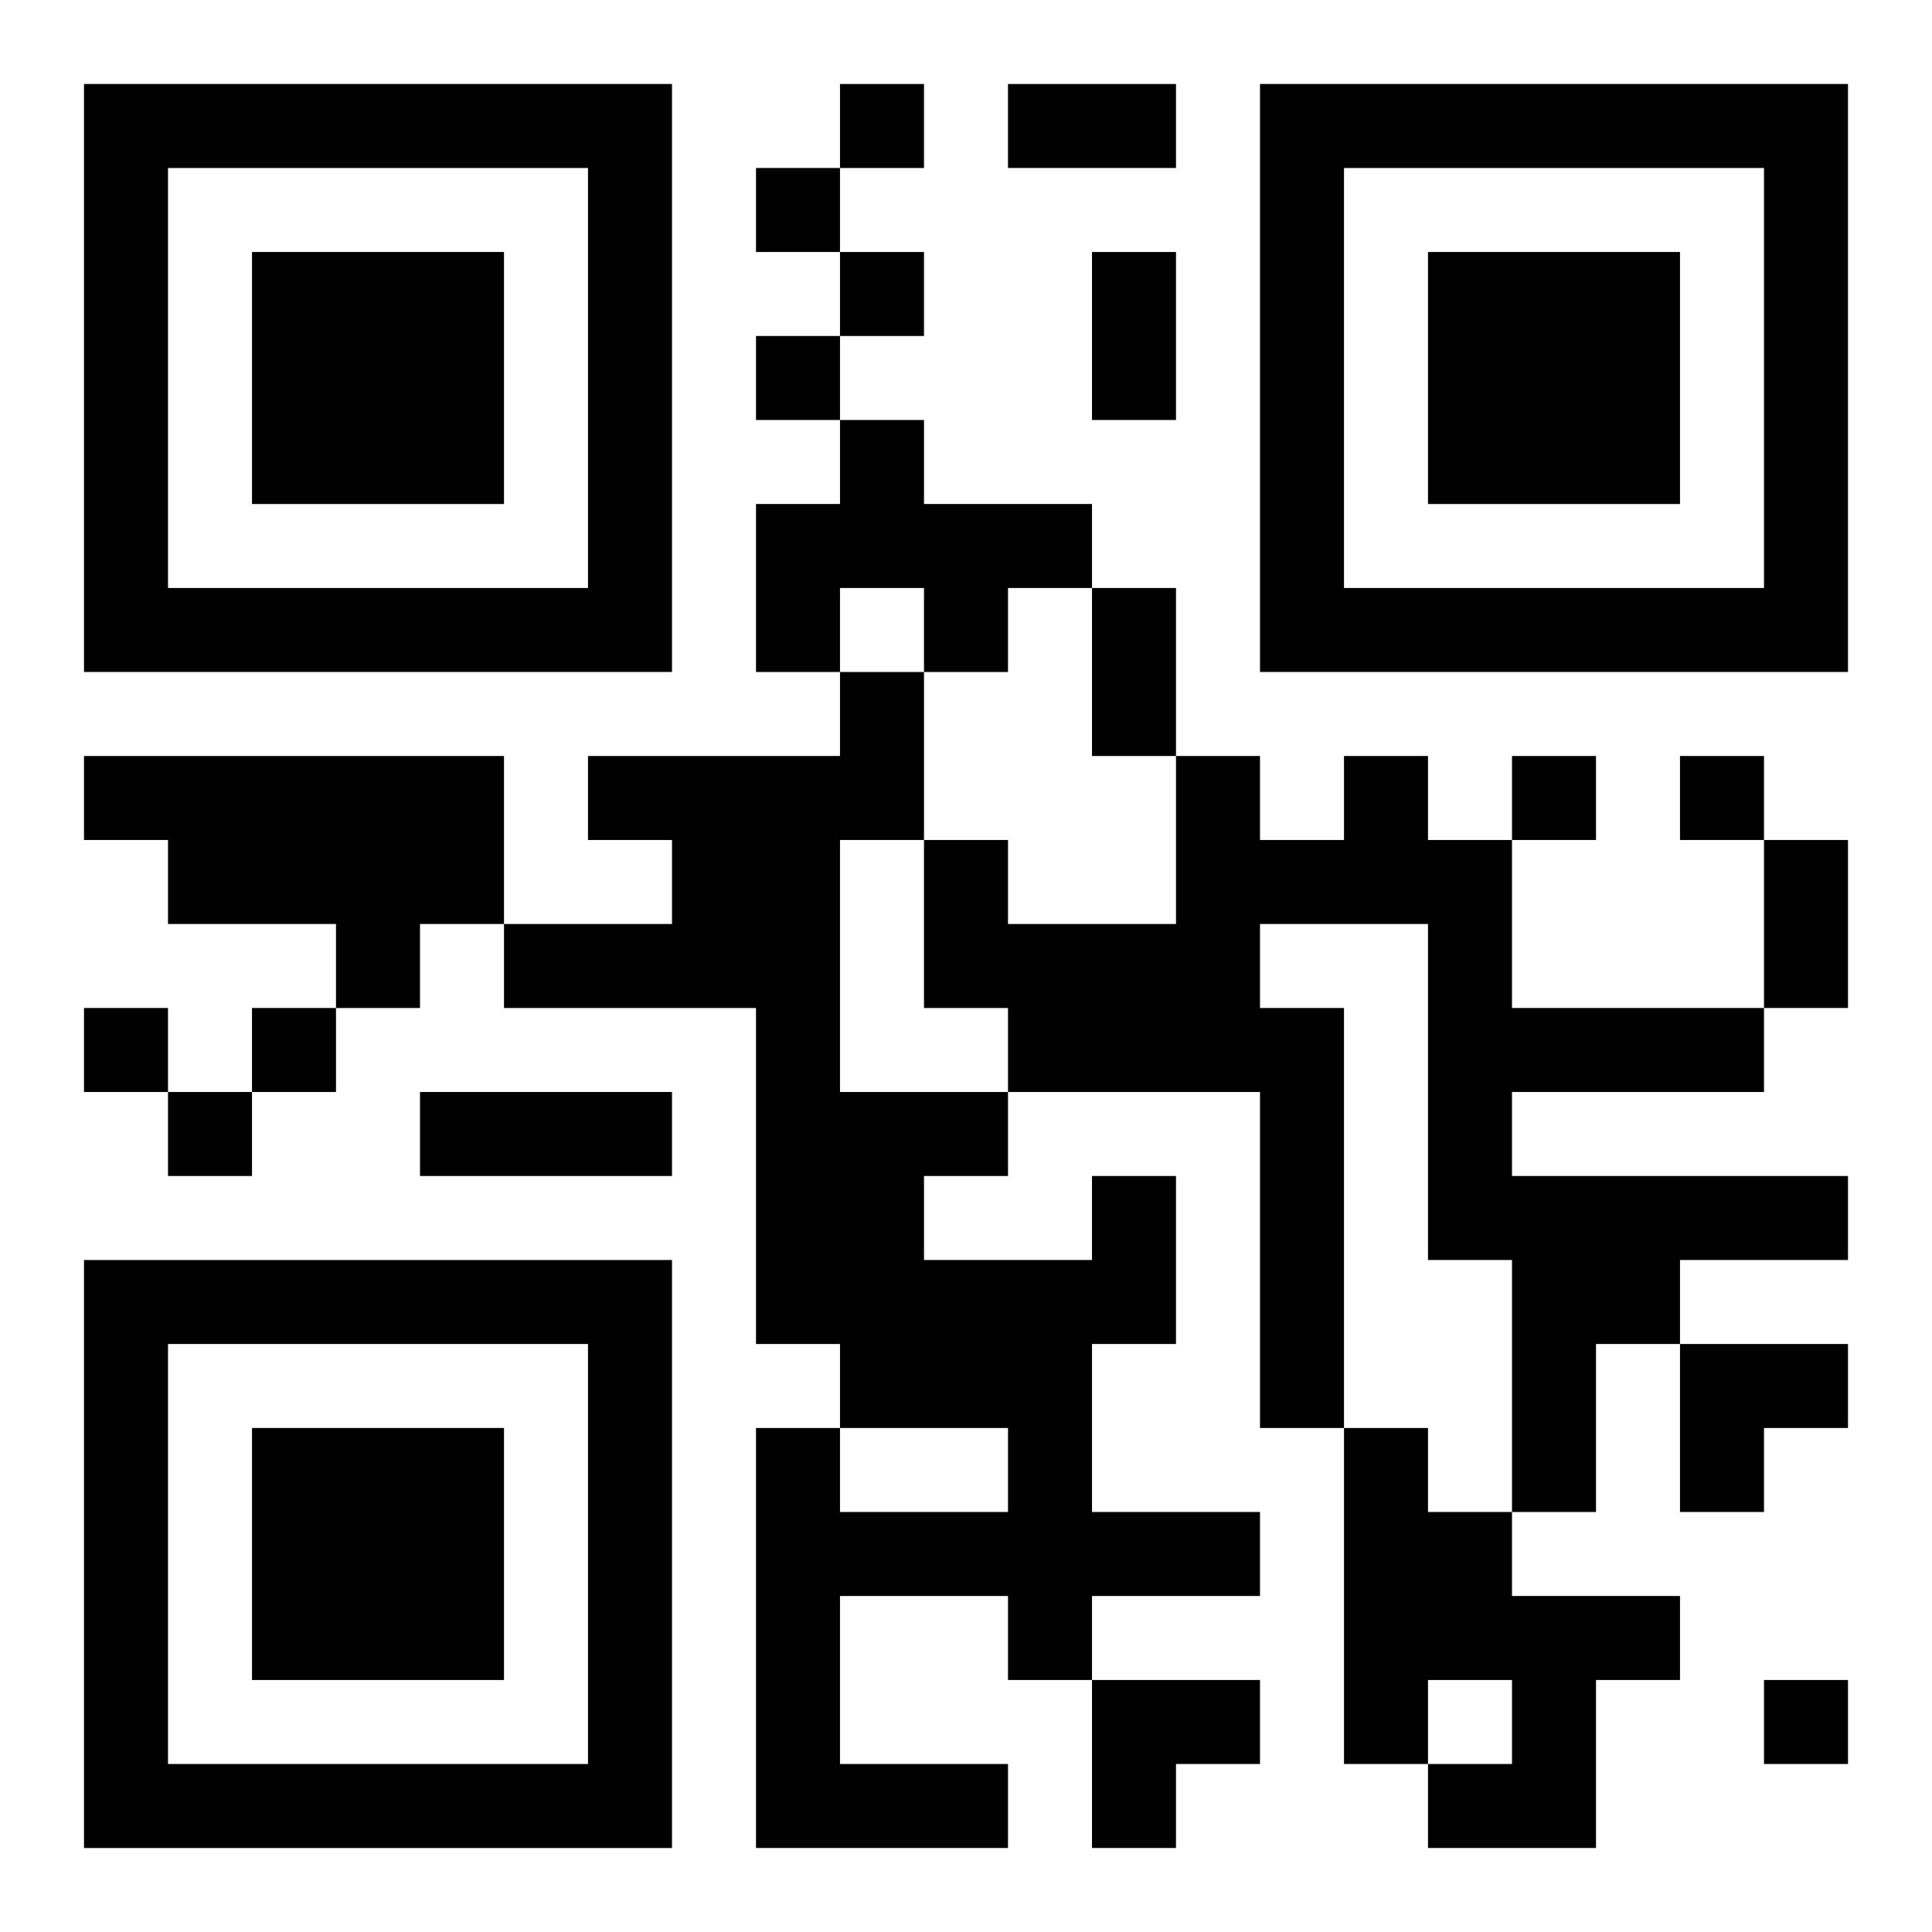 <?xml version="1.0" encoding="UTF-8"?>
<svg width="250" height="250" baseProfile="full" version="1.1" viewBox="-1 -1 23 23" xmlns="http://www.w3.org/2000/svg" xmlns:xlink="http://www.w3.org/1999/xlink"><symbol id="a"><path d="m0 7v7h7v-7h-7zm1 1h5v5h-5v-5zm1 1v3h3v-3h-3z"/></symbol><use y="-7" xlink:href="#a"/><use y="7" xlink:href="#a"/><use x="14" y="-7" xlink:href="#a"/><path d="m9 4h1v1h2v1h-1v1h-1v-1h-1v1h-1v-2h1v-1m-9 4h5v2h-1v1h-1v-1h-2v-1h-1v-1m15 0h1v1h1v2h3v1h-3v1h4v1h-2v1h-1v2h-1v-3h-1v-4h-2v1h1v5h-1v-4h-3v-1h-1v-2h1v1h2v-2h1v1h1v-1m-3 5h1v2h-1v2h2v1h-2v1h-1v-1h-2v2h2v1h-3v-5h1v1h2v-1h-2v-1h-1v-4h-3v-1h2v-1h-1v-1h3v-1h1v2h-1v3h2v1h-1v1h2v-1m3 3h1v1h1v1h2v1h-1v2h-2v-1h1v-1h-1v1h-1v-4m-6-16v1h1v-1h-1m-1 1v1h1v-1h-1m1 1v1h1v-1h-1m-1 1v1h1v-1h-1m9 5v1h1v-1h-1m2 0v1h1v-1h-1m-19 3v1h1v-1h-1m2 0v1h1v-1h-1m-1 1v1h1v-1h-1m19 7v1h1v-1h-1m-9-19h2v1h-2v-1m1 2h1v2h-1v-2m0 4h1v2h-1v-2m8 3h1v2h-1v-2m-16 3h3v1h-3v-1m15 3h2v1h-1v1h-1zm-7 4h2v1h-1v1h-1z"/></svg>
